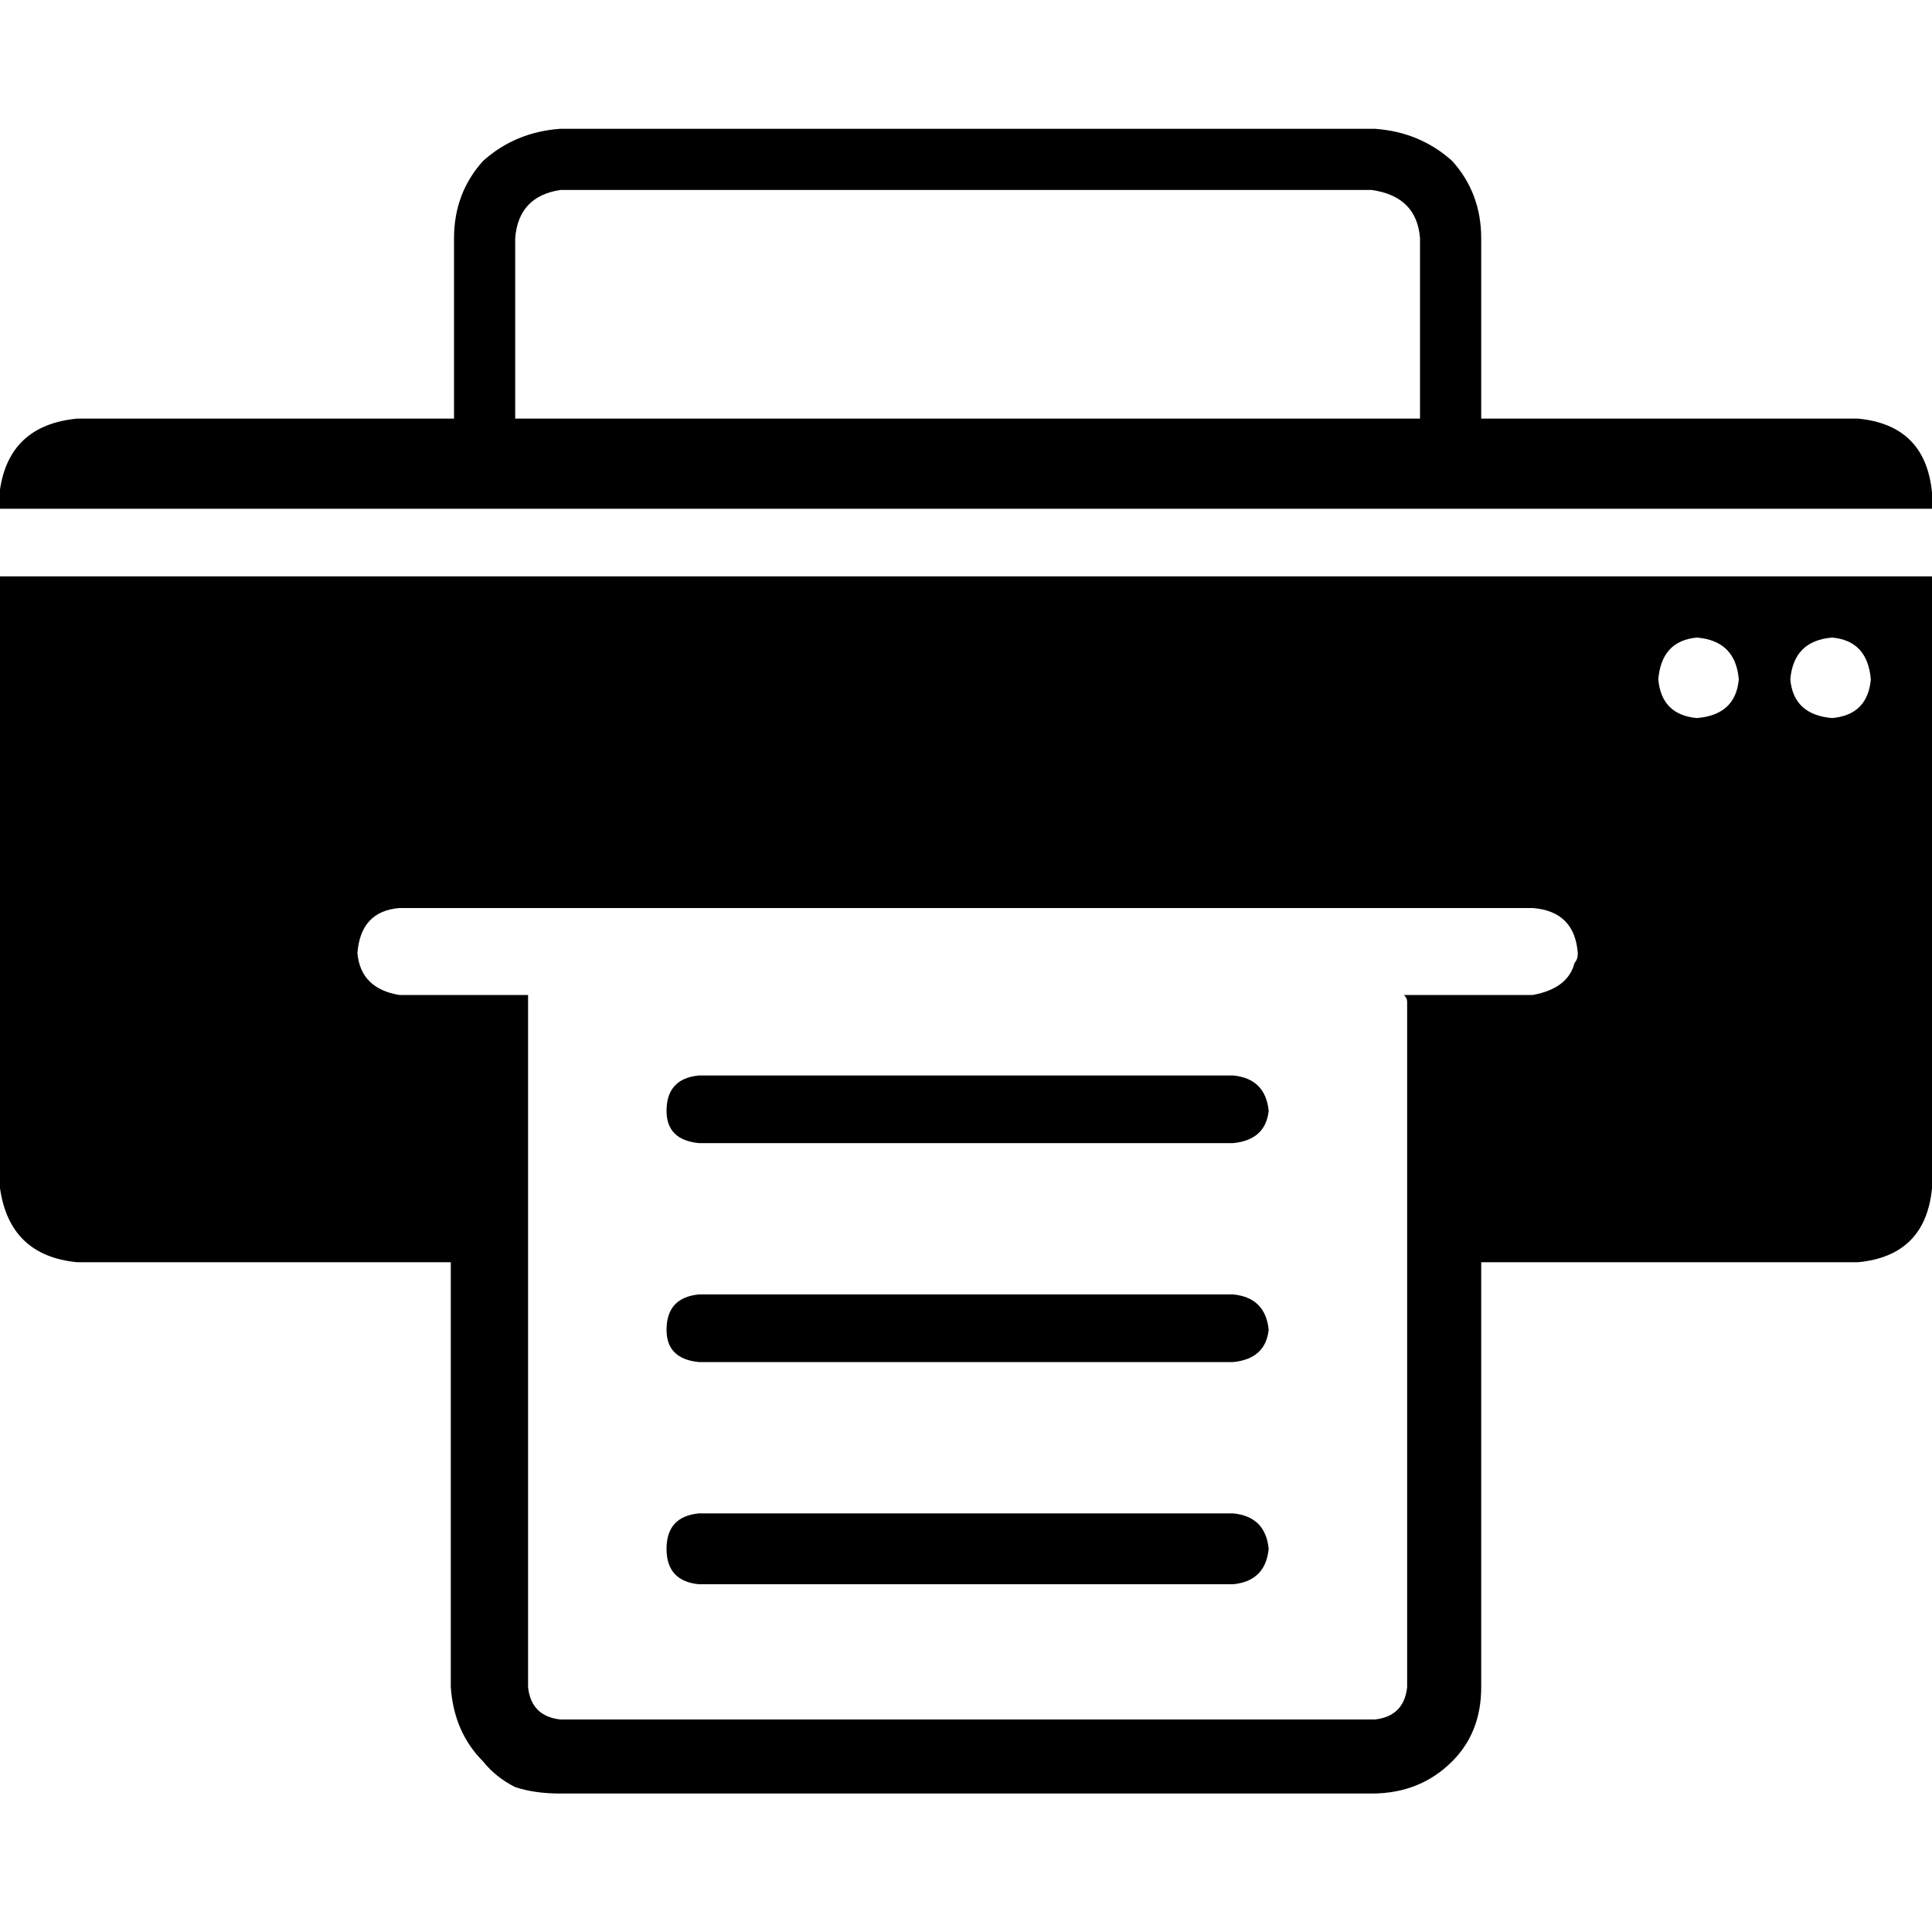 
<svg xmlns="http://www.w3.org/2000/svg" version="1.1" xmlns:xlink="http://www.w3.org/1999/xlink" preserveAspectRatio="none" x="0px" y="0px" width="30px" height="30px" viewBox="0 0 30 30">
<defs>
<g id="Layer0_0_FILL">
<path fill="#000000" stroke="none" d="
M 10.05 -10.95
L 9.65 -10.95 9.65 -10 15.9 -10.1 16.8 -10.95 16.25 -10.95 15.75 -10.45 10.05 -10.45 10.05 -10.95
M 23 19.6
L 28.85 19.6
Q 29.9 19.5 30 18.45
L 30 8.95 0 8.95 0 18.45
Q 0.15 19.5 1.2 19.6
L 7 19.6 7 26.2
Q 7.05 26.9 7.5 27.35 7.7 27.6 8 27.75 8.3 27.85 8.7 27.85
L 21.3 27.85
Q 22.05 27.85 22.55 27.35 23 26.9 23 26.2
L 23 19.6
M 27 10.55
Q 26.95 11.1 26.35 11.15 25.8 11.1 25.75 10.55 25.8 9.95 26.35 9.9 26.95 9.95 27 10.55
M 28.45 9.9
Q 29 9.95 29.05 10.55 29 11.1 28.45 11.15 27.85 11.1 27.8 10.55 27.85 9.95 28.45 9.9
M 23.8 15.45
L 21.8 15.45
Q 21.85 15.5 21.85 15.55
L 21.85 26.2
Q 21.8 26.65 21.35 26.7
L 8.7 26.7
Q 8.25 26.65 8.2 26.2
L 8.2 15.55
Q 8.2 15.5 8.2 15.45
L 6.2 15.45
Q 5.6 15.35 5.55 14.8 5.6 14.15 6.2 14.1
L 23.8 14.1
Q 24.45 14.15 24.5 14.8 24.5 14.9 24.45 14.95 24.35 15.35 23.8 15.45
M 10.85 23.5
Q 10.35 23.55 10.35 24.05 10.35 24.55 10.85 24.6
L 19.15 24.6
Q 19.65 24.55 19.7 24.05 19.65 23.55 19.15 23.5
L 10.85 23.5
M 10.35 20.65
Q 10.35 21.1 10.85 21.15
L 19.15 21.15
Q 19.65 21.1 19.7 20.65 19.65 20.15 19.15 20.1
L 10.85 20.1
Q 10.35 20.15 10.35 20.65
M 19.7 17.25
Q 19.65 16.75 19.15 16.7
L 10.85 16.7
Q 10.35 16.75 10.35 17.25 10.35 17.7 10.85 17.75
L 19.15 17.75
Q 19.65 17.7 19.7 17.25
M 22.55 2.5
Q 22.05 2.05 21.35 2
L 8.7 2
Q 8 2.05 7.5 2.5 7.05 3 7.05 3.7
L 7.05 6.5 1.2 6.5
Q 0.15 6.6 0 7.6
L 0 7.9 30 7.9 30 7.65
Q 29.9 6.6 28.85 6.5
L 23 6.5 23 3.7
Q 23 3 22.55 2.5
M 21.3 2.95
Q 22 3.05 22.05 3.7
L 22.05 6.5 8 6.5 8 3.7
Q 8.05 3.05 8.7 2.95
L 21.3 2.95 Z"/>
</g>
</defs>

<g transform="matrix( 1, 0, 0, 1, 0,0) ">
<use xlink:href="#Layer0_0_FILL"/>
</g>
</svg>
